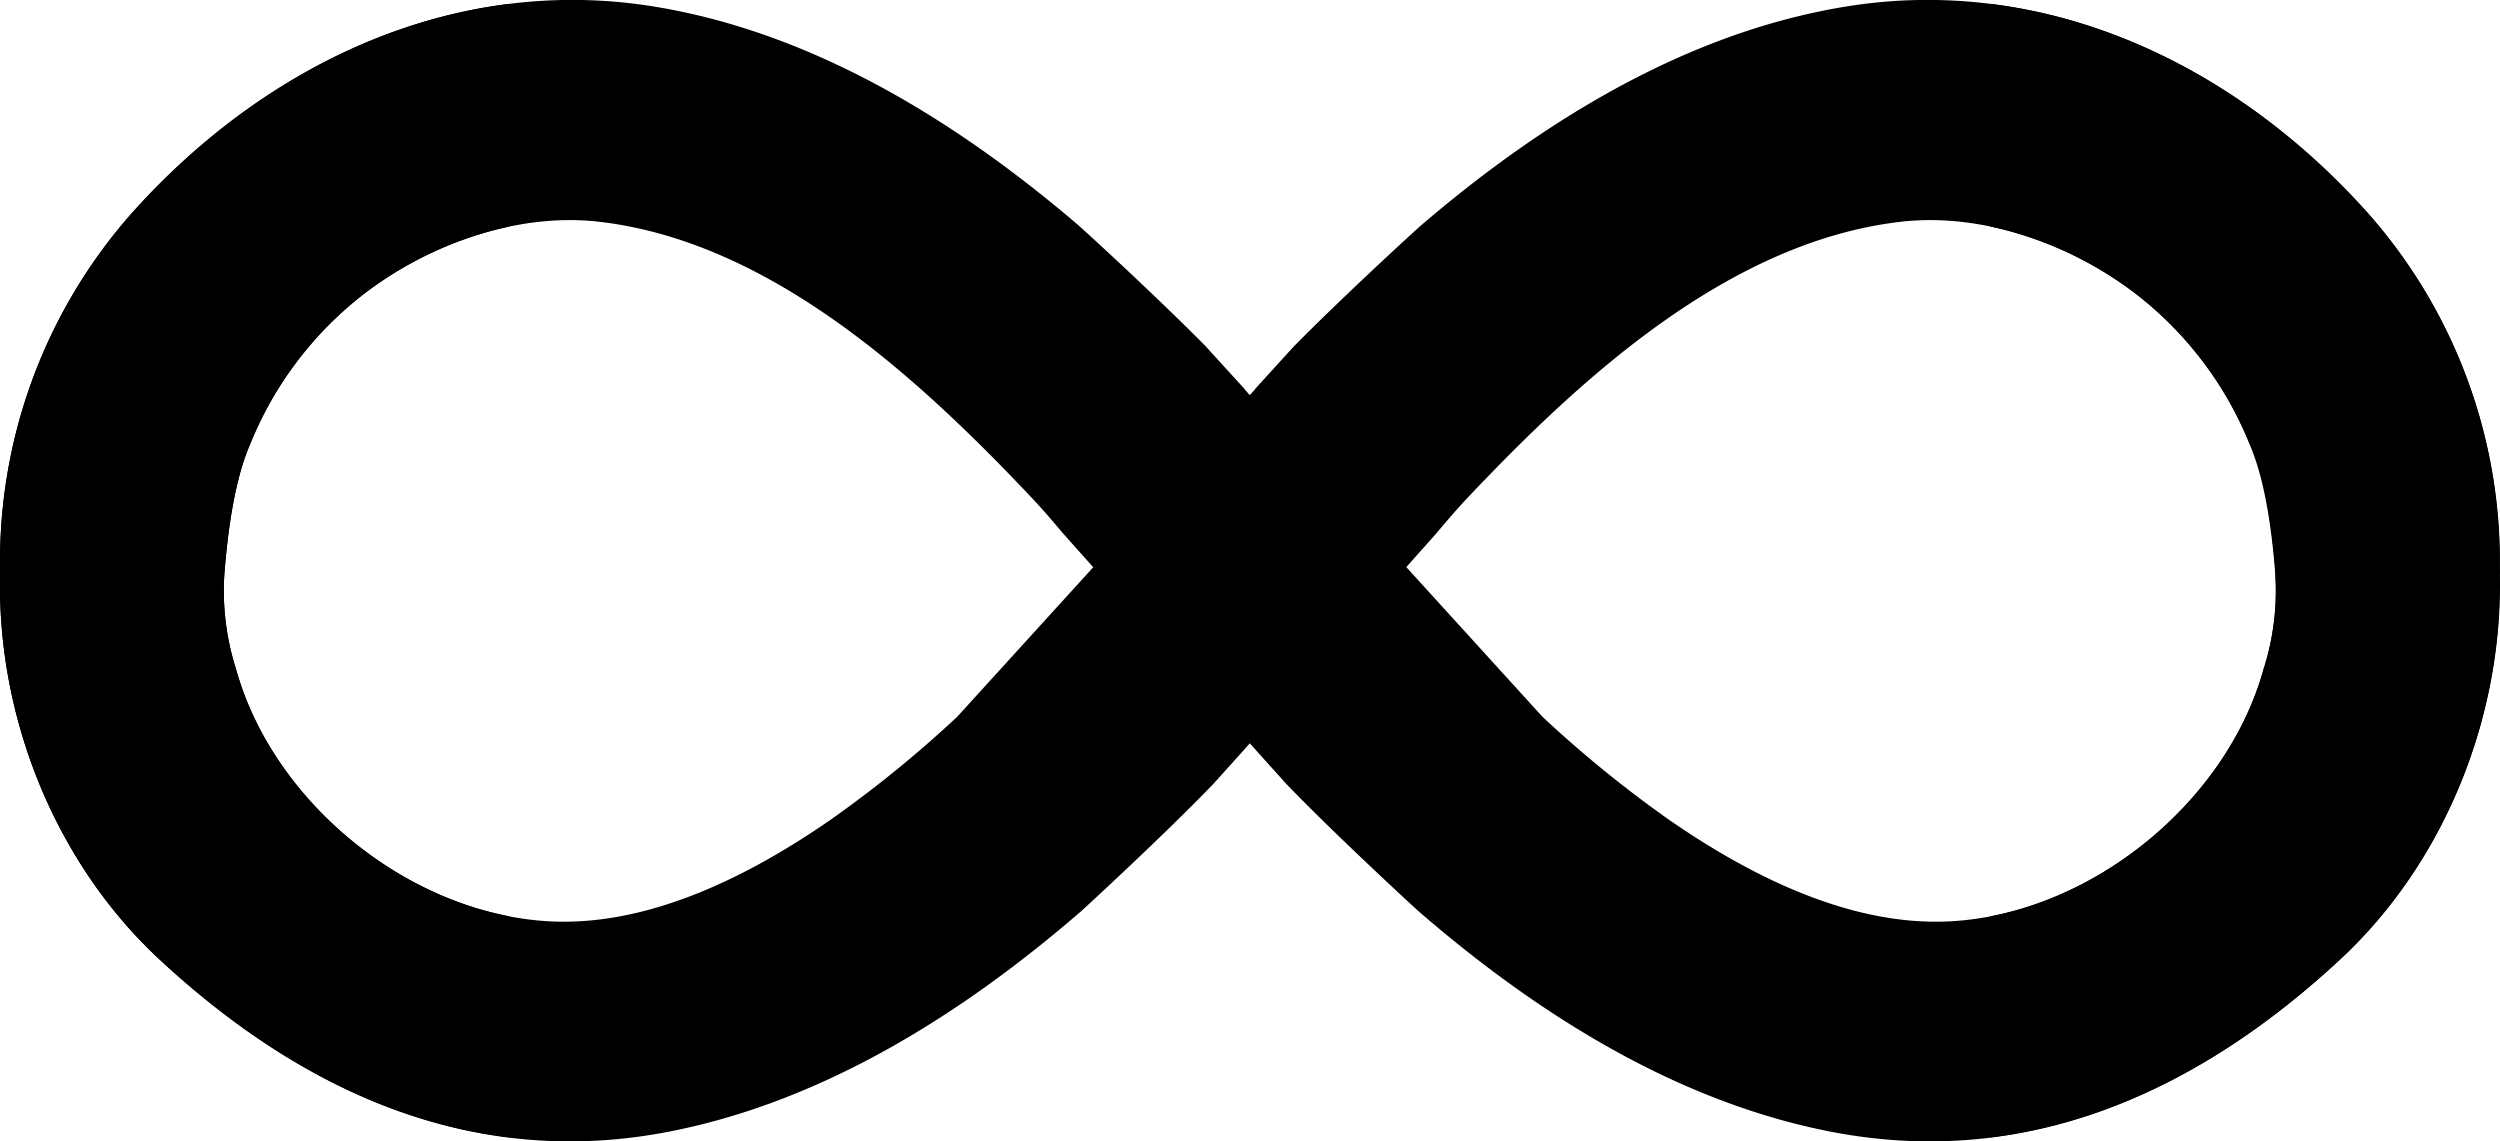 <svg id="Layer_1" xmlns="http://www.w3.org/2000/svg" viewBox="0 0 361.82 165.19">
  <defs>
  </defs>
  <path fill="black" d="M25.13,139.79c20.77,19.26,45.63,30.56,74.28,24.77,22.2-4.47,42.14-17.14,59.07-31.78,1-.9,12.43-11.44,19.14-18.43l0,0,4-4.44L205,83.58l4.88-5.47c1.52-1.82,3.06-3.61,4.55-5.19C230.78,55.64,252.16,35.93,277,33c12.09-1.44,25.16,3.37,34.59,10.77a52.27,52.27,0,0,1,15.84,20.92c.69,1.7,2.84,4.71,3.94,19.34h32.44A76.05,76.05,0,0,0,345,32.06C325.71,10.32,298.12-3,268.86,1.89,245.92,5.7,225.23,18.51,207.8,33.41c-1,.86-11.4,10.39-18.44,17.53h0l-.12.12-5.57,6.12,0,.05-43.11,47.39a171.16,171.16,0,0,1-18.46,15c-11.57,8-26.15,15.39-40.58,14.61-20.18-1.08-39.93-17.08-45.32-36.47A37.39,37.39,0,0,1,34.49,84C23.6,84,13,83,2.07,83,1.28,103.94,9.71,125.49,25.13,139.79Z" transform="translate(-2.02 -0.89)"/>
  <path fill="black" d="M340.67,139.79c-20.76,19.26-45.63,30.56-74.28,24.77-22.2-4.47-42.14-17.14-59.06-31.78-1-.9-12.43-11.44-19.14-18.43l0,0-4-4.44L160.77,83.58l-4.88-5.47c-1.53-1.82-3.07-3.61-4.56-5.19C135,55.64,113.65,35.93,88.86,33c-12.1-1.44-25.16,3.37-34.59,10.77A52.18,52.18,0,0,0,38.43,64.67c-.7,1.7-2.94,6.36-3.94,19.34H2.05A76,76,0,0,1,20.82,32.06C40.09,10.32,67.68-3,97,1.89,119.89,5.7,140.57,18.51,158,33.41c1,.86,11.4,10.39,18.45,17.53h0l.11.12,5.58,6.12,0,.05,43.11,47.39a172,172,0,0,0,18.45,15c11.58,8,26.15,15.39,40.59,14.61,20.17-1.08,39.93-17.08,45.31-36.47A37.19,37.19,0,0,0,331.32,84c10.89,0,21.57-1.14,32.47-1.15C364.58,103.83,356.1,125.49,340.67,139.79Z" transform="translate(-2.02 -0.89)"/>
  <path fill="black" d="M34.49,84a37.39,37.39,0,0,0,1.68,13.75c4.88,17.54,21.51,32.31,39.58,35.76v32c-18.88-2.32-35.79-12-50.61-25.75-15.23-14.12-23.65-35.31-23.09-56A76,76,0,0,1,20.82,32.05c14.53-16.4,33.79-28,54.93-30.6V33.66A53.08,53.08,0,0,0,54.27,43.74,52.12,52.12,0,0,0,38.43,64.66C37.74,66.36,35.49,71,34.49,84Z" transform="translate(-2.02 -0.89)"/>
  <path fill="black" d="M331.32,84a37.39,37.39,0,0,1-1.68,13.75c-4.88,17.54-21.51,32.31-39.58,35.76v32c18.88-2.32,35.79-12,50.61-25.75,15.23-14.12,23.65-35.31,23.09-56A76,76,0,0,0,345,32.05c-14.53-16.4-33.79-28-54.93-30.6V33.66a53.08,53.08,0,0,1,21.48,10.08,52.12,52.12,0,0,1,15.84,20.92C328.07,66.36,330.32,71,331.32,84Z" transform="translate(-2.02 -0.89)"/>
</svg>
